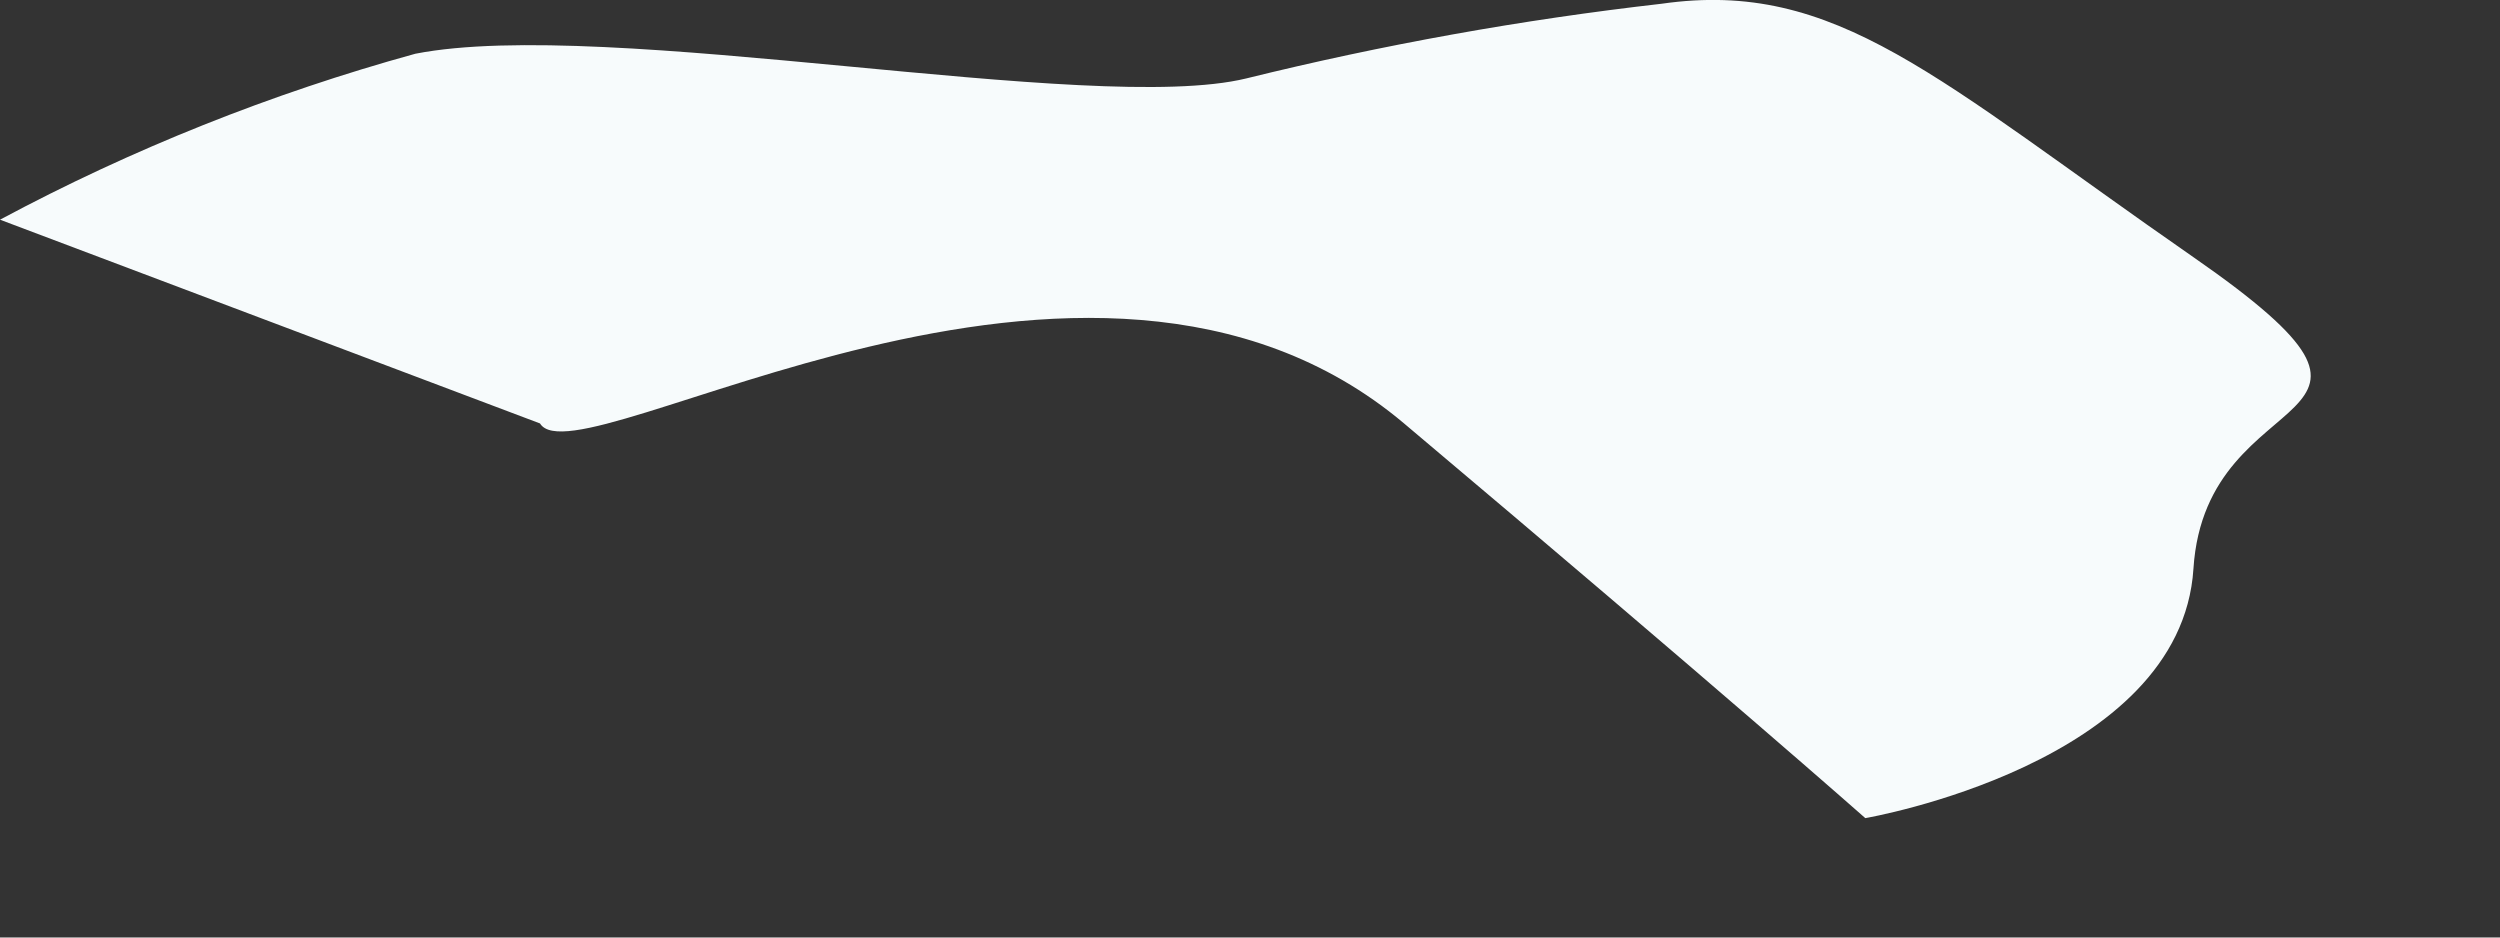 <?xml version="1.0" encoding="utf-8"?>
<svg xmlns="http://www.w3.org/2000/svg" fill="none" height="100%" overflow="visible" preserveAspectRatio="none" style="display: block;" viewBox="0 0 8 3" width="100%">
<rect x="0" y="0" width="8" height="3" fill="#333333" stroke="none"/>
<path d="M1.728 1.355C1.848 1.554 3.483 0.504 4.493 1.355C5.503 2.206 5.969 2.618 5.969 2.618C5.969 2.618 6.979 2.445 7.019 1.82C7.059 1.195 7.843 1.395 7.019 0.823C6.195 0.251 5.876 -0.068 5.317 0.012C4.87 0.063 4.425 0.143 3.988 0.251C3.496 0.371 1.941 0.052 1.329 0.172C0.868 0.299 0.422 0.477 0 0.703L1.728 1.355Z" fill="#F7FBFC" id="Vector"/>
</svg>